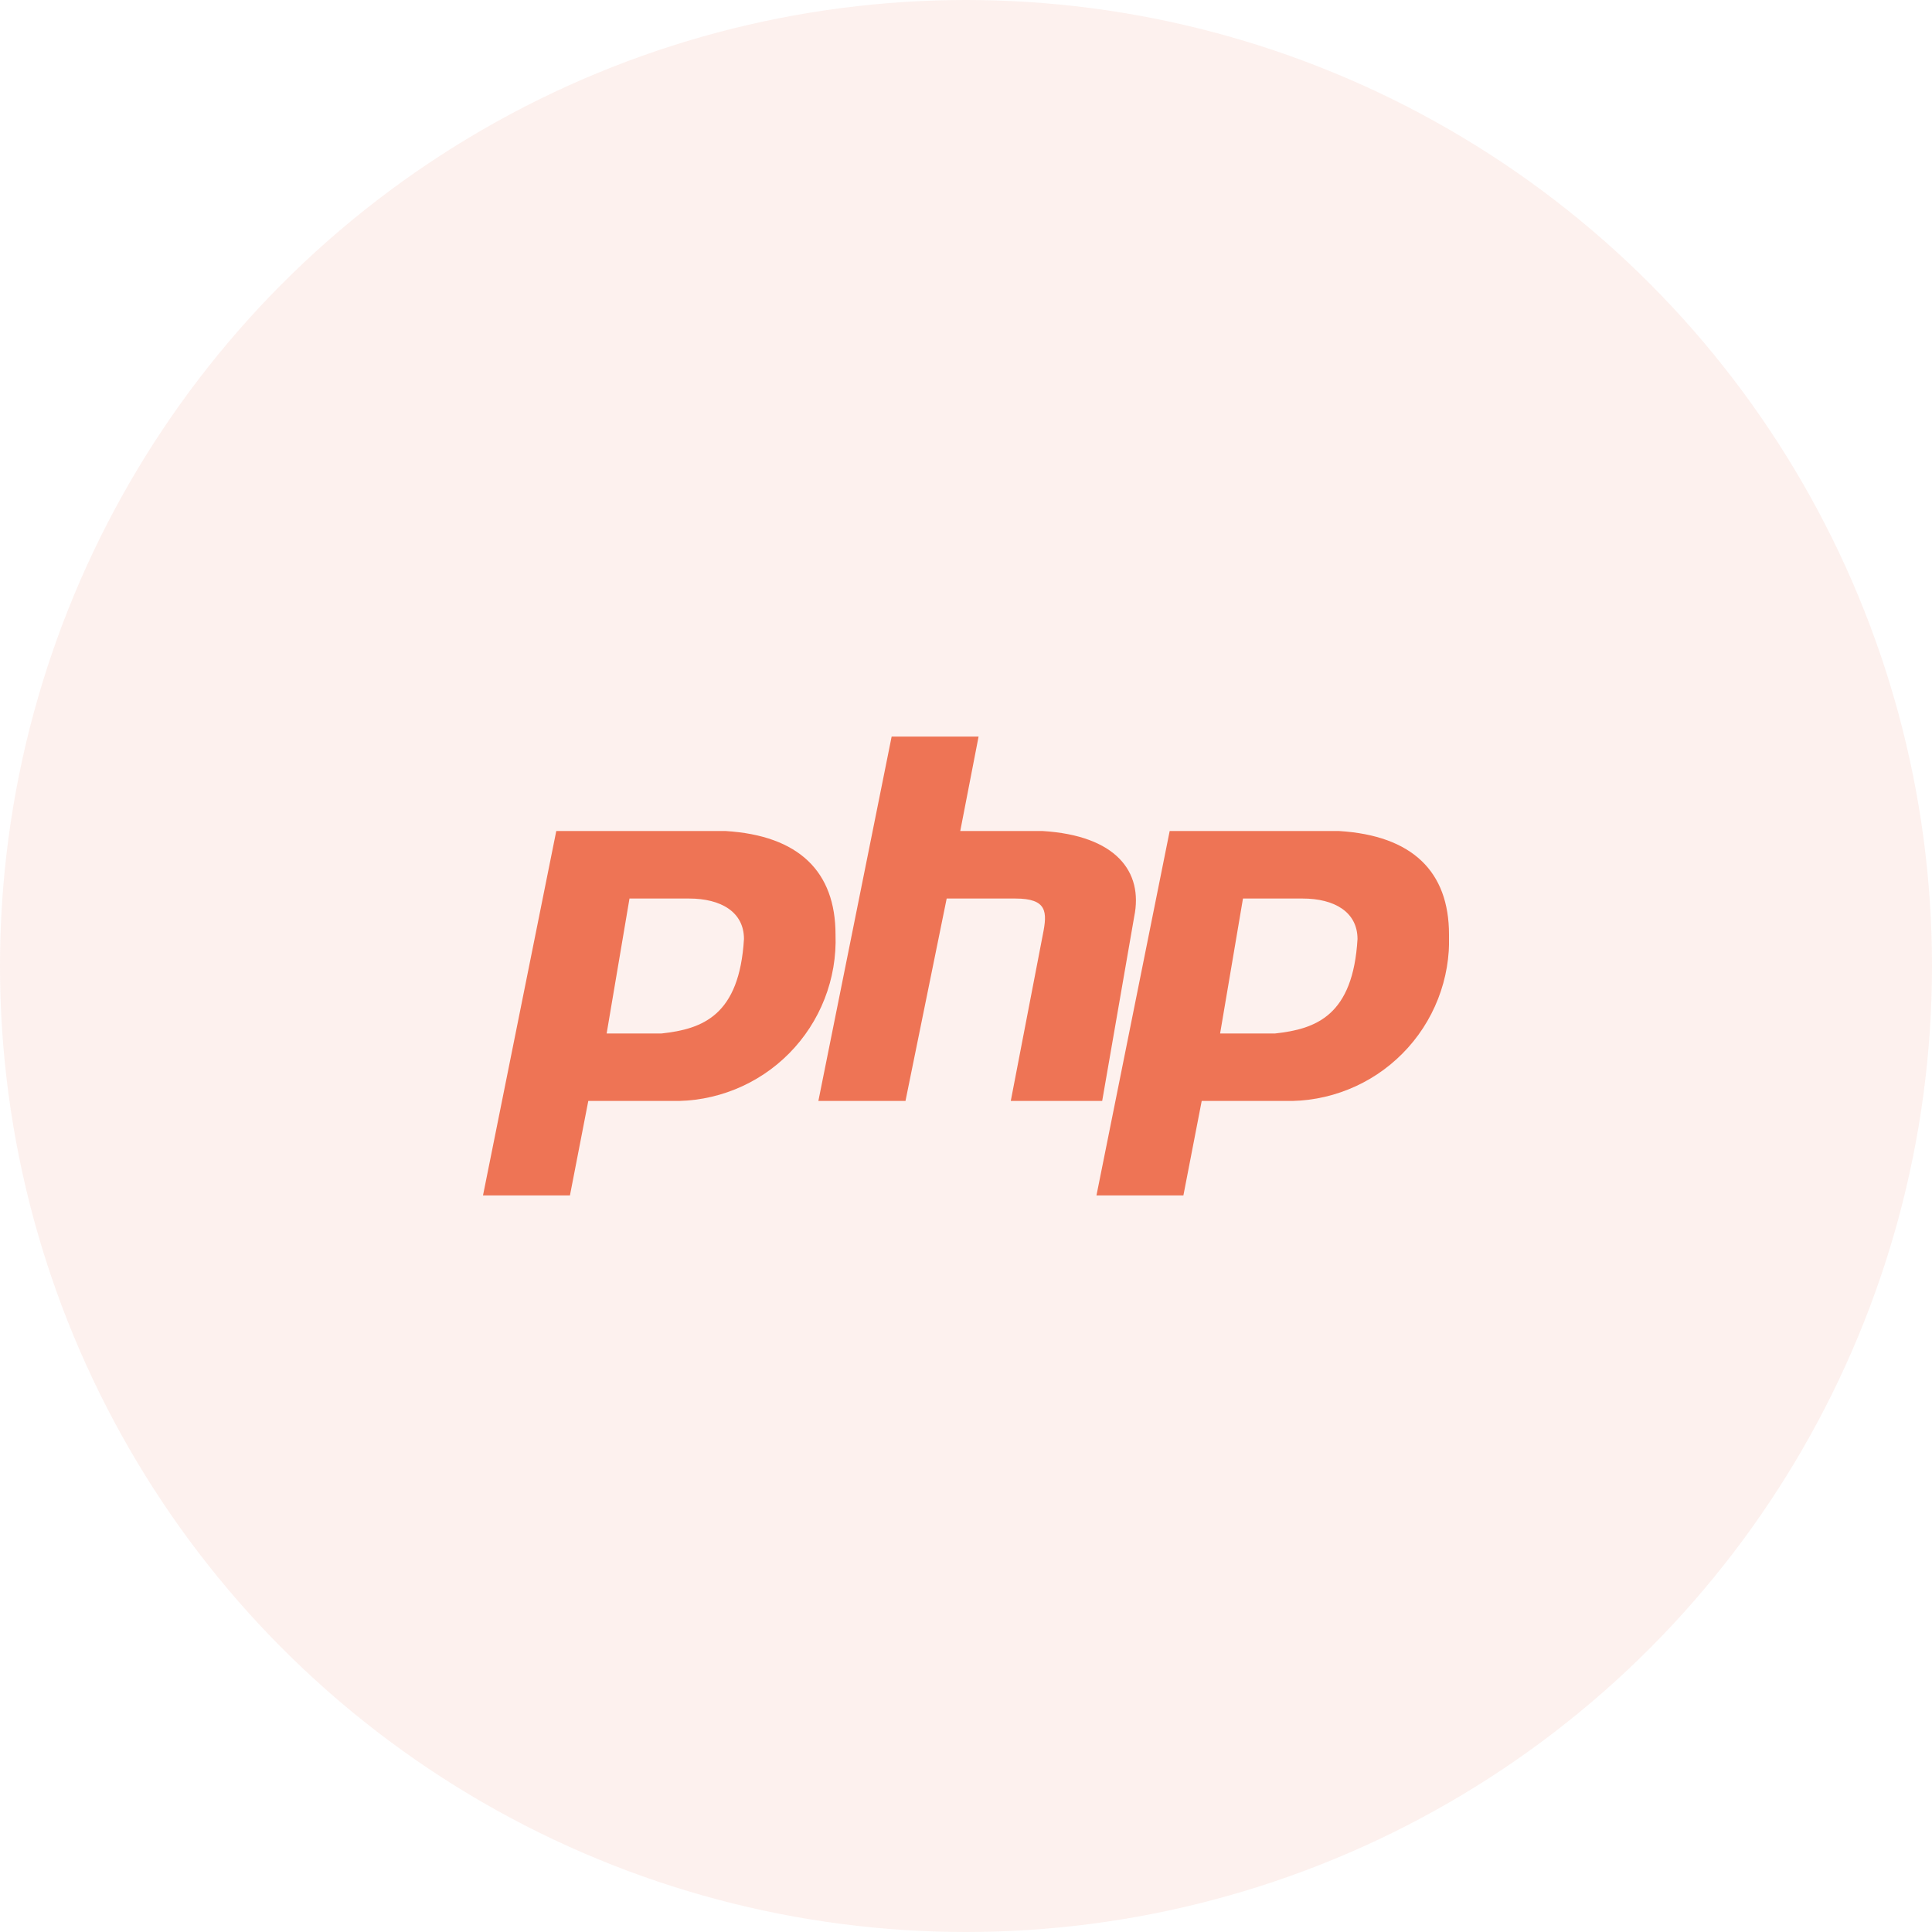 <svg width="80" height="80" viewBox="0 0 80 80" fill="none" xmlns="http://www.w3.org/2000/svg">
<circle opacity="0.1" cx="40" cy="40" r="40" fill="#EE7455"/>
<g clip-path="url(#clip0)">
<path d="M30.047 34.411C33.08 34.598 34.597 36.091 34.597 38.696C34.63 39.604 34.477 40.51 34.146 41.356C33.816 42.203 33.315 42.973 32.676 43.619C32.036 44.265 31.271 44.773 30.428 45.111C29.584 45.45 28.681 45.612 27.772 45.588H24.36L23.6 49.5H20L23.034 34.411H30.047ZM28.527 37.206H26.066L25.12 42.794H27.394C29.099 42.608 30.616 42.049 30.806 38.882C30.806 37.765 29.858 37.206 28.53 37.206H28.527ZM33.887 45.588L36.921 30.5H40.521L39.762 34.411H43.174C46.208 34.598 47.346 36.091 46.966 37.951L45.639 45.588H41.854L43.182 38.696C43.37 37.765 43.37 37.206 42.044 37.206H39.2L37.494 45.588H33.887ZM55.45 34.411C58.48 34.598 60 36.088 60 38.696C60.033 39.604 59.88 40.51 59.549 41.356C59.219 42.203 58.719 42.973 58.079 43.619C57.44 44.265 56.675 44.773 55.831 45.111C54.988 45.45 54.084 45.612 53.175 45.588H49.76L49.002 49.5H45.402L48.434 34.411H55.45ZM53.93 37.206H51.469L50.522 42.794H52.8C54.506 42.608 56.023 42.049 56.212 38.882C56.208 37.765 55.261 37.206 53.934 37.206H53.93Z" fill="#EE7455"/>
</g>
<defs>
<clipPath id="clip0">
<rect width="40" height="40" fill="white" transform="translate(20 20)"/>
</clipPath>
</defs>
</svg>
